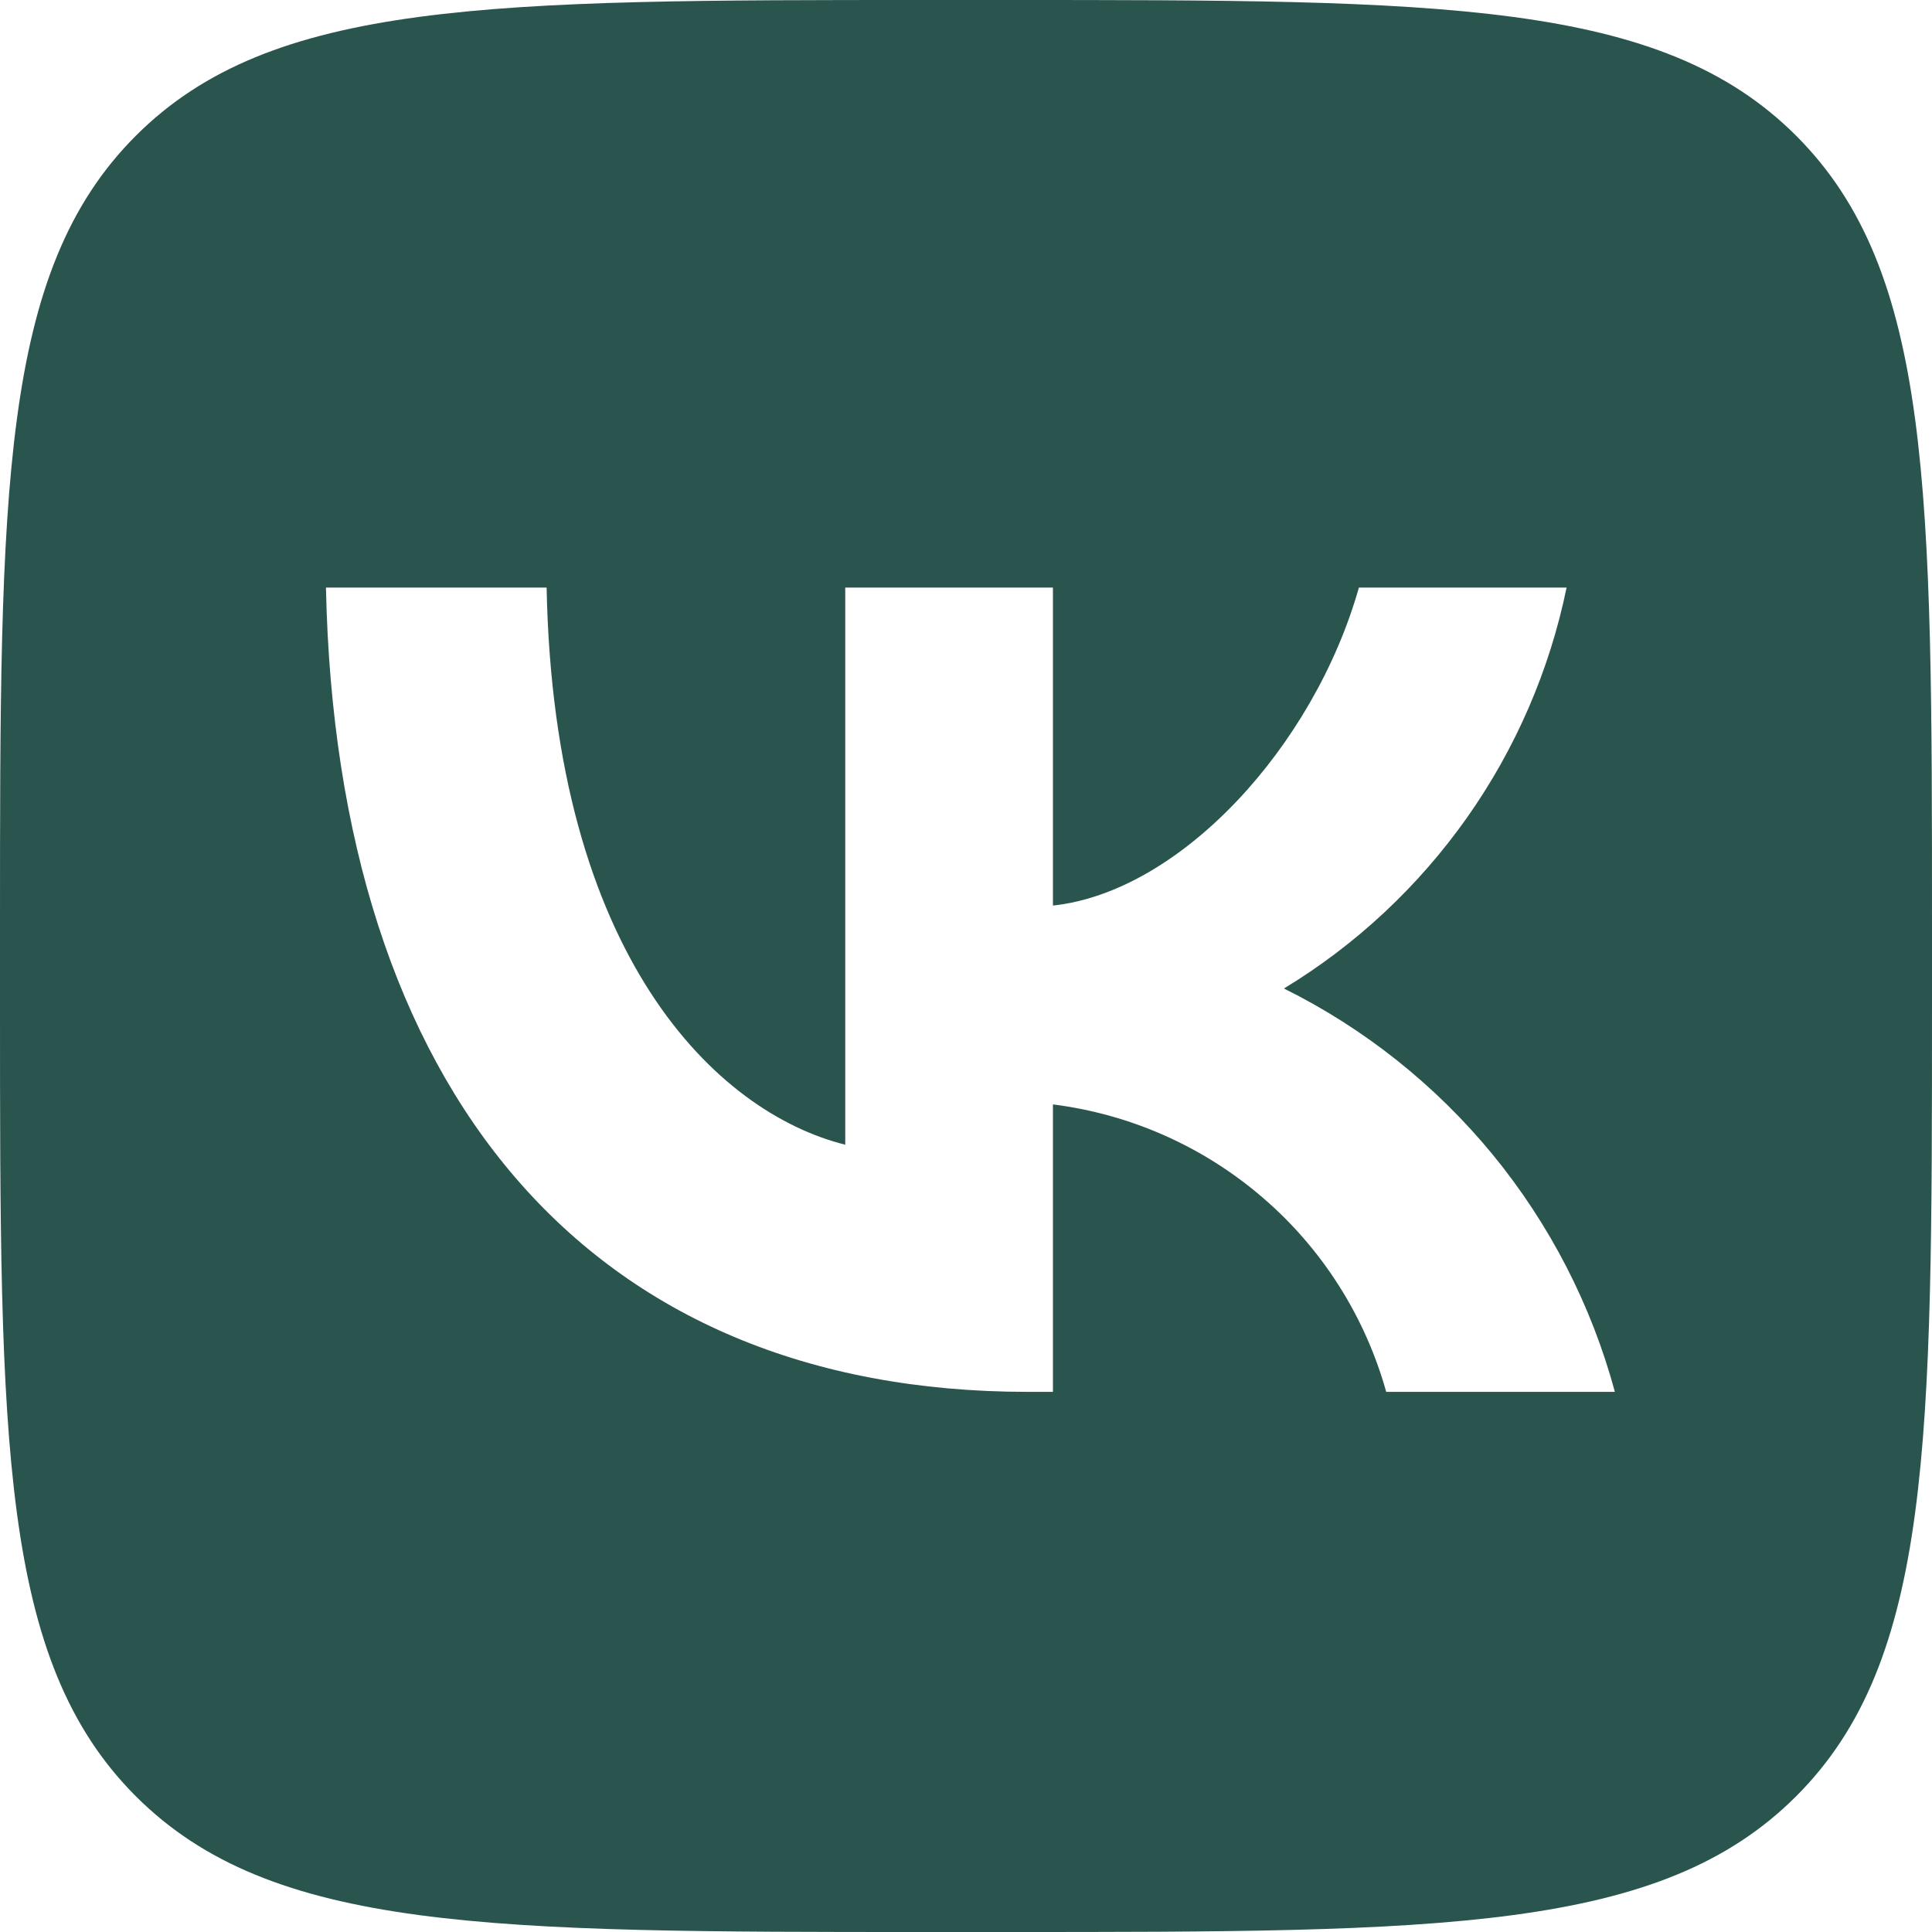 <?xml version="1.0" encoding="UTF-8"?> <svg xmlns="http://www.w3.org/2000/svg" width="14" height="14" viewBox="0 0 14 14" fill="none"><path d="M0.984 0.984C0 1.968 0 3.552 0 6.72V7.28C0 10.448 0 12.032 0.984 13.016C1.968 14 3.552 14 6.72 14H7.28C10.448 14 12.032 14 13.016 13.016C14 12.032 14 10.448 14 7.28V6.72C14 3.552 14 1.968 13.016 0.984C12.032 5.96046e-08 10.448 0 7.28 0H6.72C3.552 0 1.968 5.96046e-08 0.984 0.984ZM2.362 4.258H3.961C4.013 6.93 5.192 8.062 6.125 8.295V4.258H7.63V6.562C8.552 6.463 9.52 5.413 9.847 4.258H11.352C11.229 4.857 10.983 5.425 10.631 5.924C10.278 6.424 9.827 6.846 9.304 7.163C9.888 7.453 10.403 7.863 10.817 8.367C11.23 8.871 11.532 9.457 11.702 10.086H10.045C9.892 9.539 9.582 9.05 9.152 8.68C8.722 8.309 8.193 8.074 7.63 8.003V10.086H7.449C4.258 10.086 2.438 7.898 2.362 4.258Z" fill="#2A554E"></path></svg> 